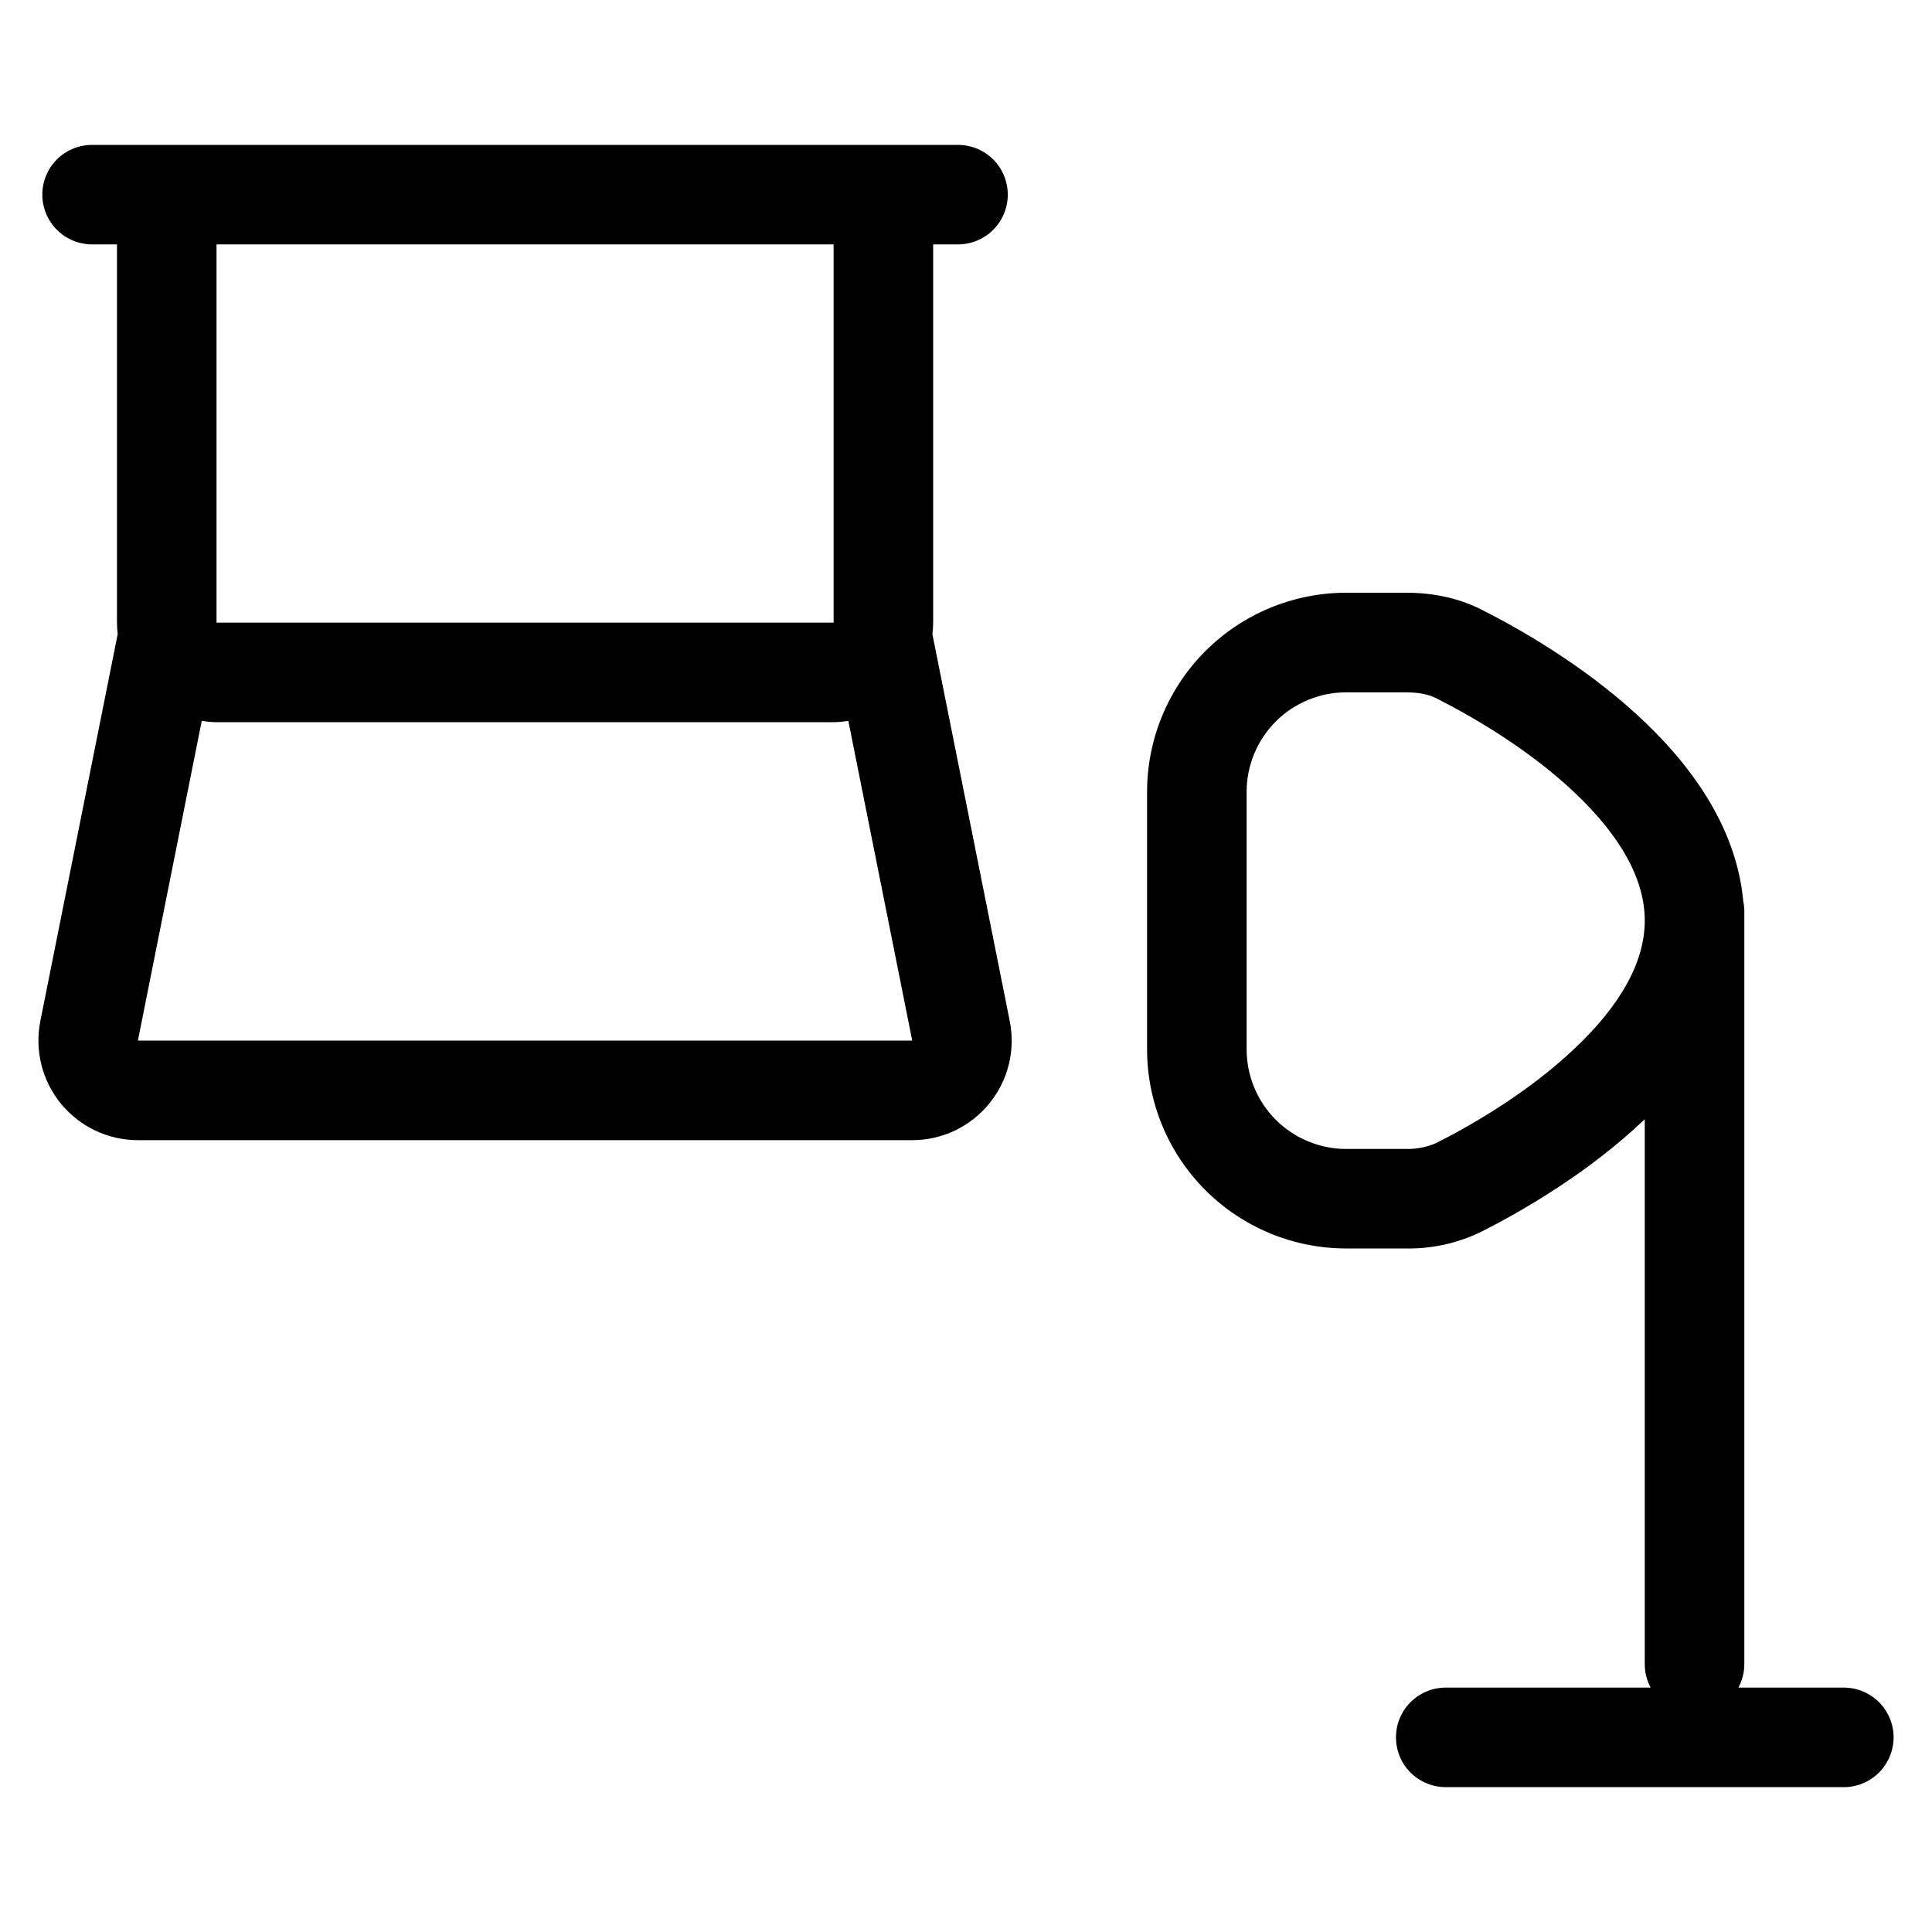 <svg width="40" height="40" viewBox="0 0 40 40" fill="none" xmlns="http://www.w3.org/2000/svg">
<path d="M29.116 12.272C29.655 12.272 30.187 12.376 30.669 12.619C32.241 13.414 35.807 15.548 36.093 18.662C36.107 18.729 36.114 18.797 36.114 18.867V34.456C36.114 34.626 36.071 34.792 35.992 34.94H38.174C38.447 34.94 38.709 35.049 38.903 35.242C39.096 35.435 39.205 35.697 39.205 35.97C39.204 36.243 39.096 36.506 38.903 36.699C38.709 36.892 38.447 37.001 38.174 37.001H29.932C29.659 37 29.397 36.892 29.203 36.699C29.01 36.506 28.902 36.243 28.902 35.97C28.902 35.697 29.01 35.435 29.203 35.242C29.397 35.049 29.659 34.94 29.932 34.94H34.174C34.096 34.792 34.053 34.626 34.053 34.456V23.172C32.887 24.287 31.5 25.081 30.669 25.502C30.186 25.737 29.653 25.857 29.116 25.848H27.871C26.779 25.848 25.729 25.414 24.956 24.641C24.184 23.868 23.75 22.82 23.749 21.727V16.394C23.749 15.301 24.184 14.253 24.956 13.48C25.729 12.707 26.779 12.272 27.871 12.272H29.116ZM27.871 14.334C27.325 14.334 26.801 14.551 26.414 14.937C26.028 15.323 25.81 15.848 25.81 16.394V21.727C25.81 22.273 26.028 22.798 26.414 23.184C26.801 23.57 27.325 23.788 27.871 23.788H29.116C29.329 23.793 29.542 23.75 29.738 23.664C30.477 23.291 31.642 22.617 32.59 21.718C33.567 20.801 34.053 19.903 34.053 19.06C34.053 18.217 33.567 17.321 32.592 16.402C31.642 15.504 30.477 14.832 29.738 14.457C29.6 14.387 29.397 14.334 29.116 14.334H27.871ZM19.834 3C20.107 3 20.37 3.108 20.563 3.301C20.756 3.494 20.865 3.757 20.865 4.03C20.865 4.303 20.756 4.565 20.563 4.758C20.37 4.951 20.107 5.06 19.834 5.06H19.32V12.891C19.32 12.971 19.313 13.05 19.304 13.128L20.906 21.141C20.965 21.44 20.959 21.749 20.885 22.044C20.811 22.34 20.672 22.615 20.479 22.851C20.286 23.087 20.043 23.277 19.768 23.408C19.493 23.538 19.192 23.606 18.887 23.606H2.855C2.55 23.606 2.249 23.538 1.974 23.408C1.699 23.277 1.455 23.087 1.262 22.851C1.069 22.616 0.931 22.34 0.857 22.044C0.783 21.749 0.776 21.44 0.835 21.141L2.437 13.128C2.428 13.05 2.422 12.971 2.422 12.891V5.06H1.907C1.634 5.06 1.371 4.951 1.178 4.758C0.985 4.565 0.876 4.303 0.876 4.03C0.876 3.757 0.985 3.494 1.178 3.301C1.371 3.108 1.634 3 1.907 3H19.834ZM17.564 14.925C17.464 14.94 17.362 14.952 17.259 14.952H4.483C4.38 14.952 4.278 14.94 4.177 14.925L2.855 21.545H18.887L17.564 14.925ZM4.483 12.891H17.259V5.06H4.483V12.891Z" fill="currentColor"/>
</svg>
